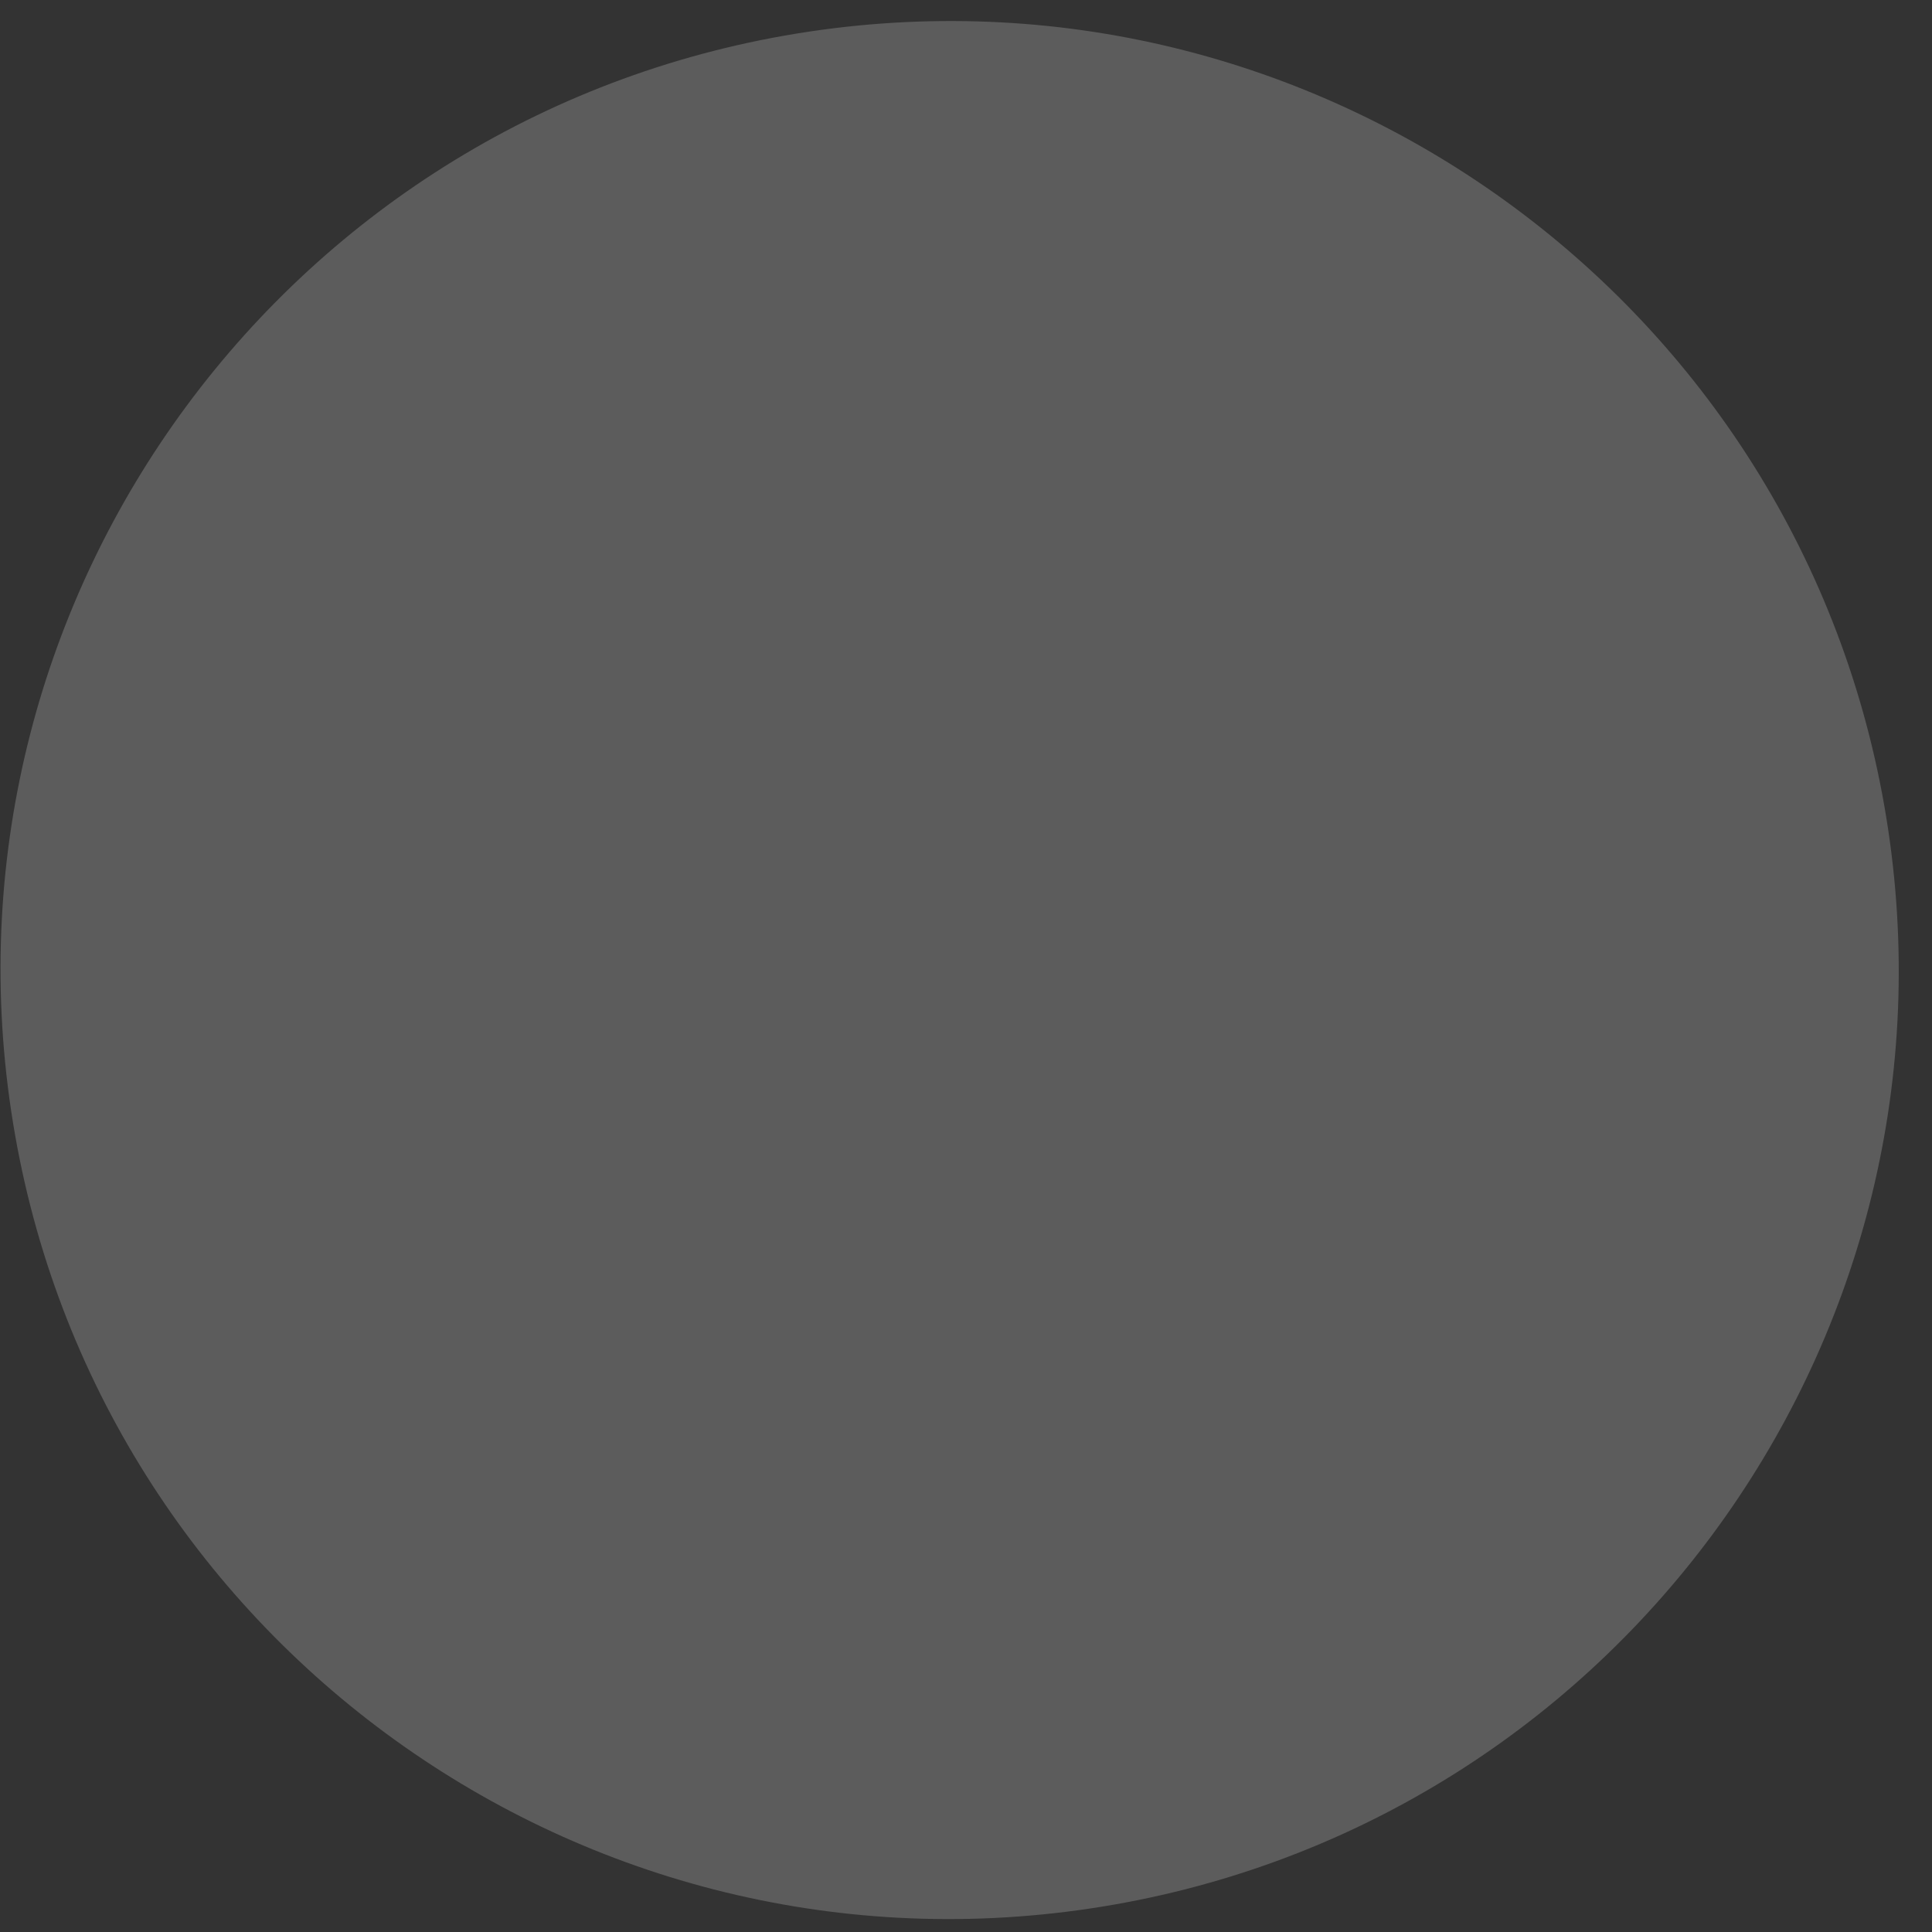 <svg xmlns="http://www.w3.org/2000/svg" width="46" height="46" viewBox="0 0 46 46" fill="none"><rect x="0" y="0" width="46" height="46" fill="#333333" stroke="none"/><path id="Vector" opacity="0.2" d="M25.959 45.44C38.3 43.591 46.806 32.088 44.956 19.748C43.107 7.409 31.603 -1.096 19.262 0.753C6.921 2.603 -1.585 14.105 0.265 26.445C2.114 38.784 13.618 47.289 25.959 45.44Z" fill="white"></path></svg>